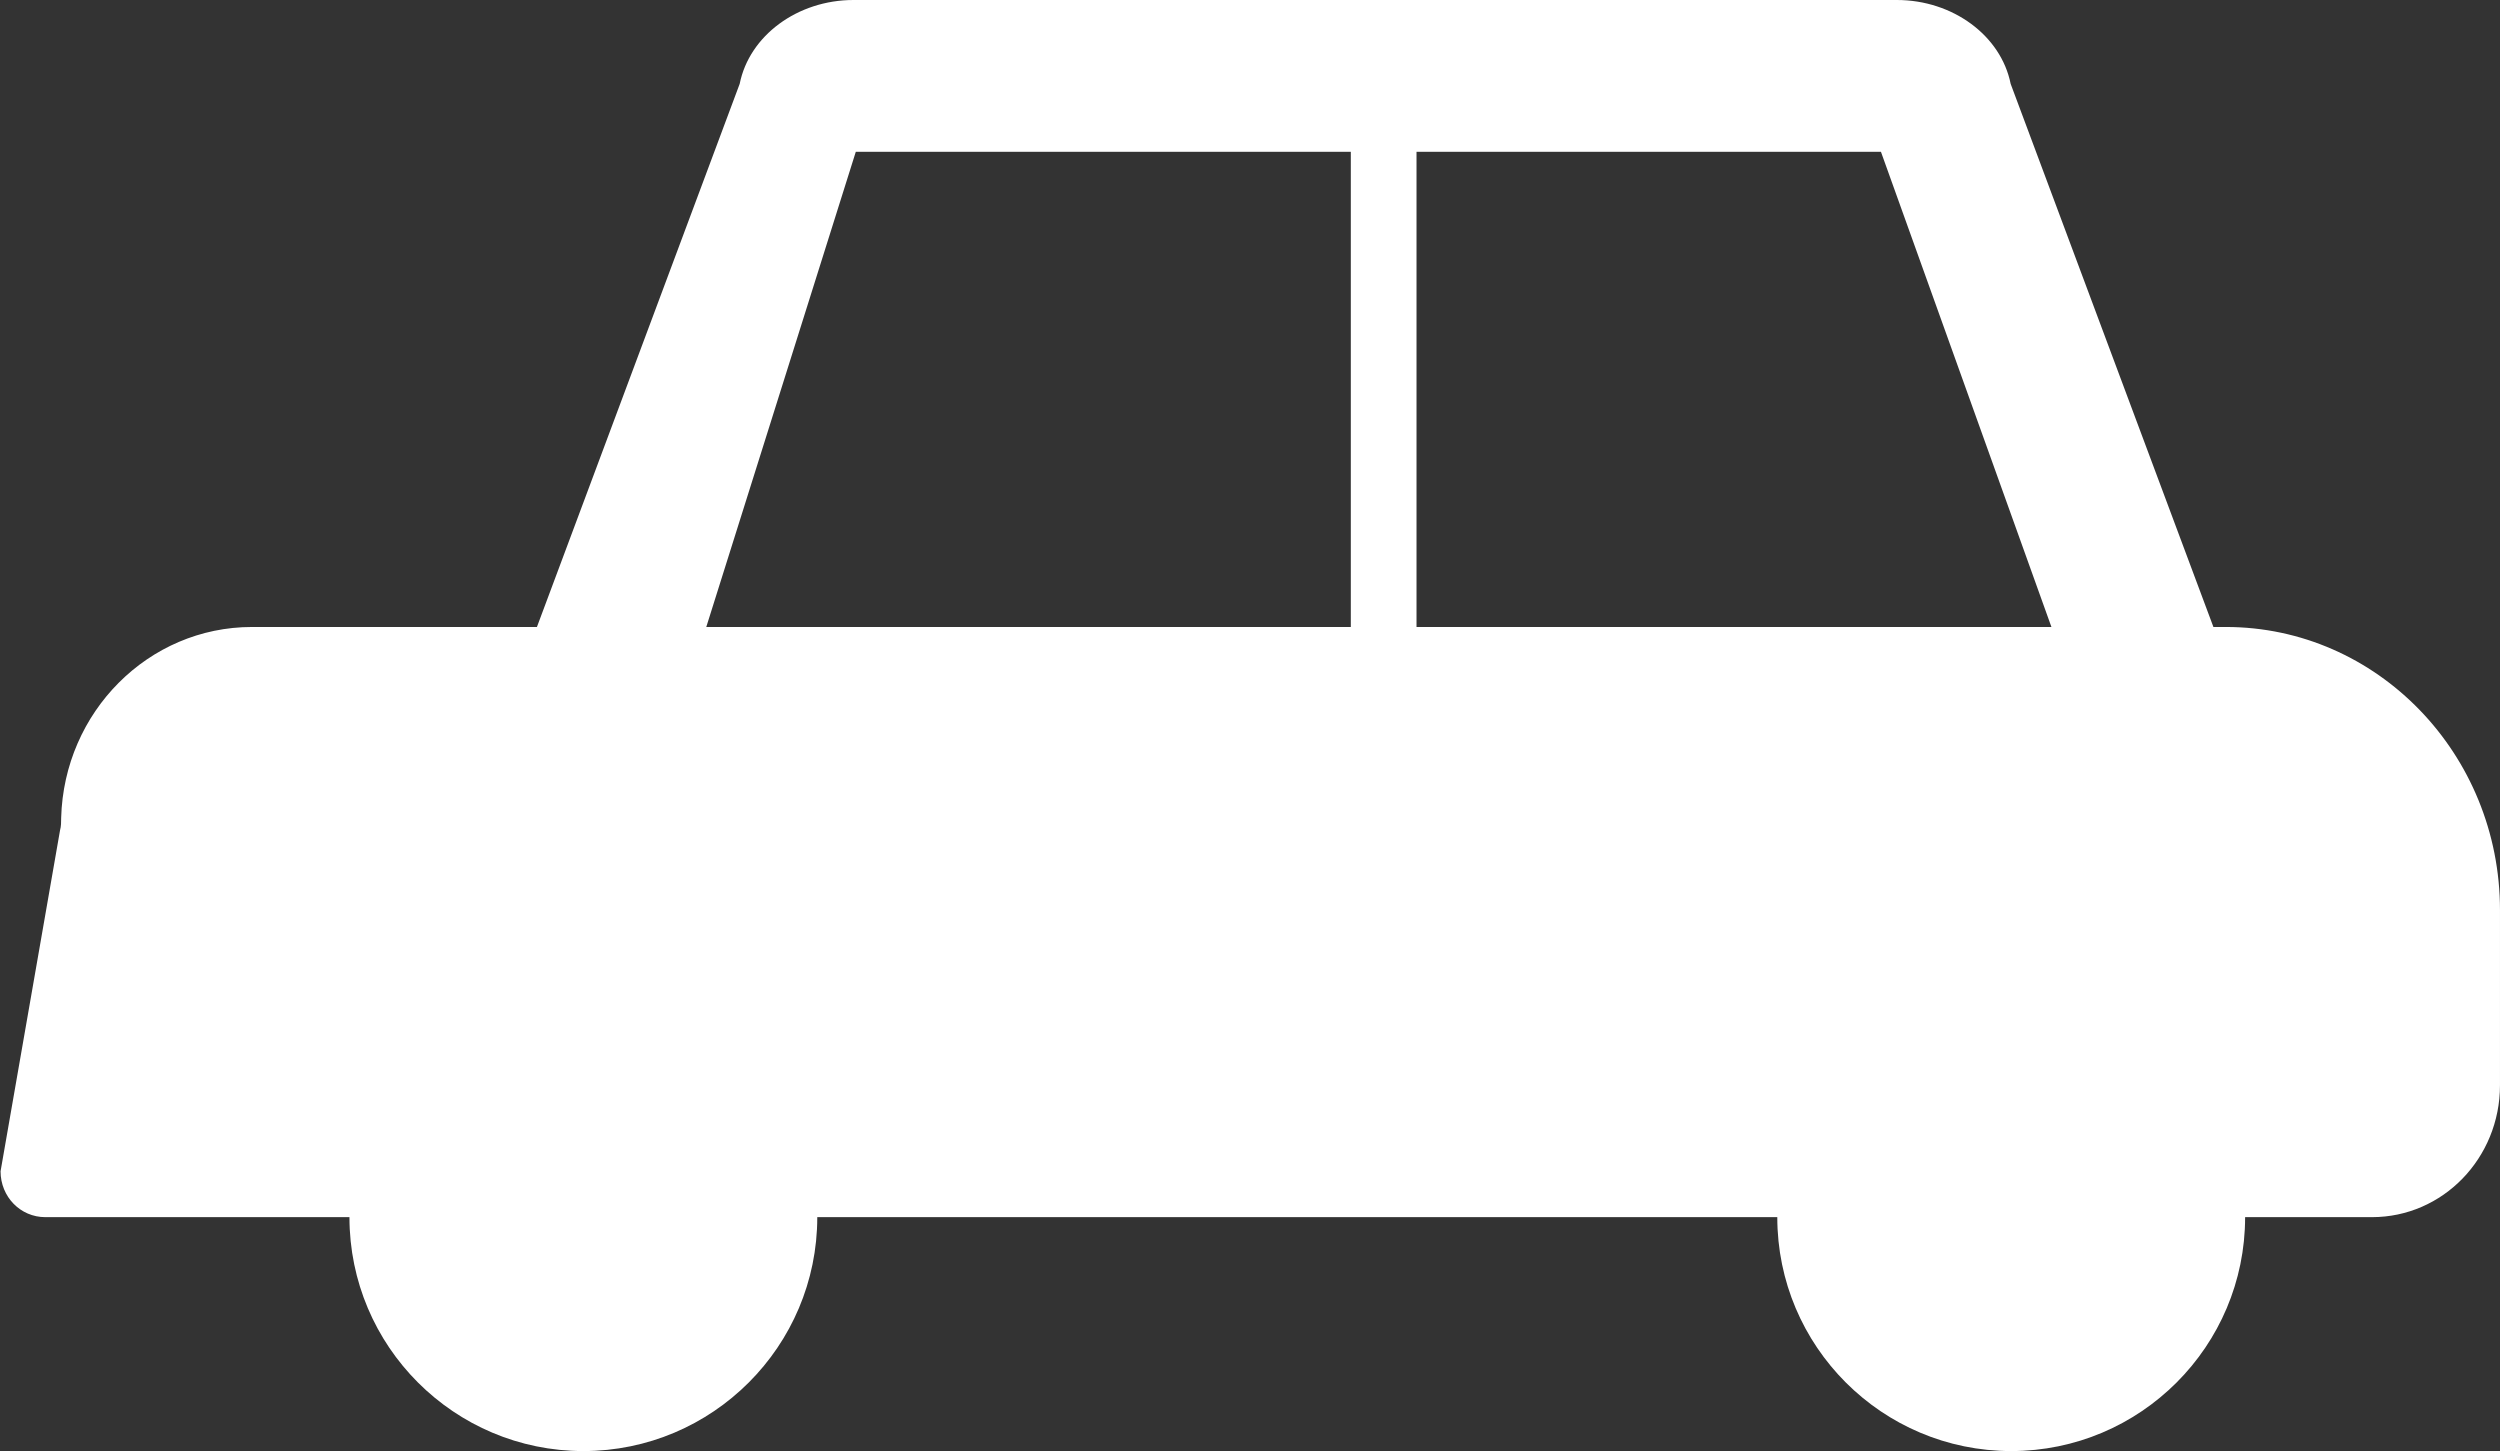 <?xml version="1.0" encoding="UTF-8"?><svg id="b" xmlns="http://www.w3.org/2000/svg" viewBox="0 0 44.14 25.62"><rect x="0" y="0" width="44.14" height="25.62" fill="#333333" stroke="none"/><defs><style>.d{fill:#fff;}</style></defs><g id="c"><path class="d" d="M39.29,11.07h-.21l-3.58-9.59c-.17-.85-1.02-1.48-2.01-1.48H15.07c-.99,0-1.84.63-2.01,1.48l-3.58,9.59h-5.03c-1.83,0-3.32,1.5-3.37,3.37,0,.07,0,.15-.02.22l-1.05,6.02c0,.45.35.81.79.81h5.37c0,2.28,1.85,4.13,4.13,4.13s4.13-1.85,4.13-4.13h16.95c0,2.28,1.85,4.13,4.13,4.13s4.13-1.85,4.13-4.13h2.24c1.25,0,2.26-1.04,2.26-2.33v-3.09c0-2.76-2.17-5-4.84-5M23.85,11.07h-11.38l2.64-8.39h8.74v8.39ZM25.01,11.07V2.68h8.2l3.01,8.39h-11.21Z"/></g></svg>